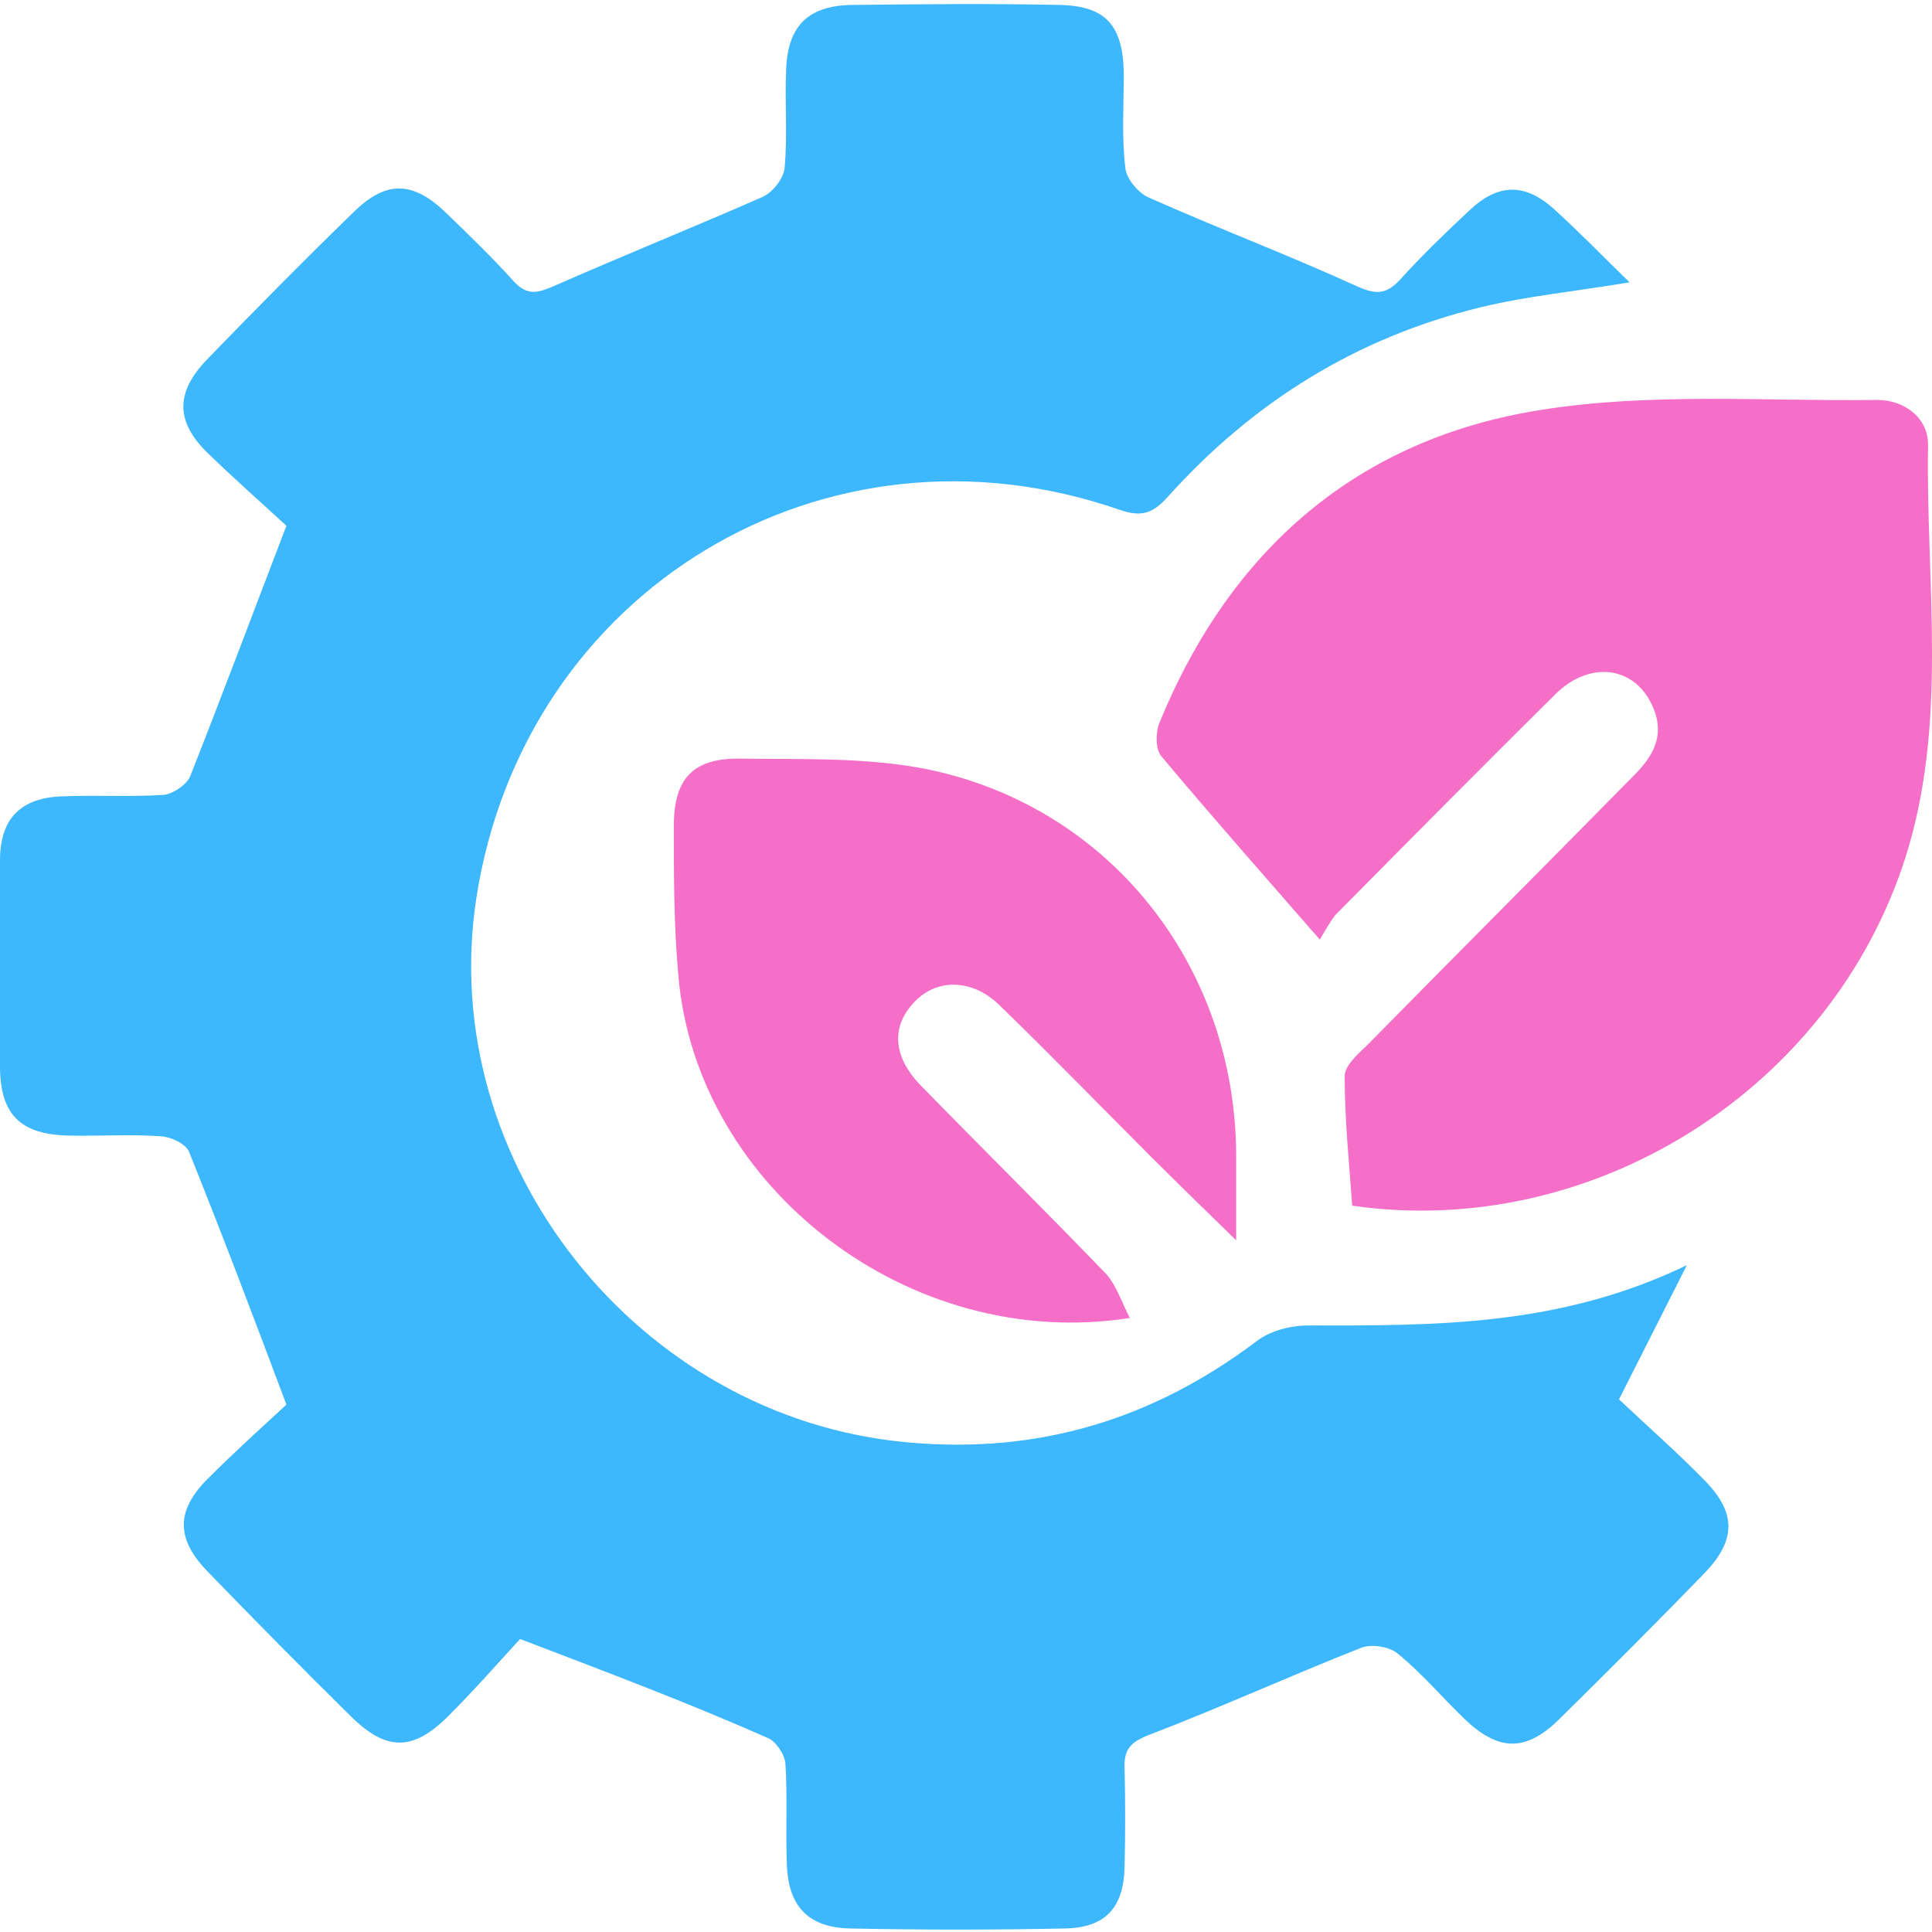 <?xml version="1.0" encoding="UTF-8"?>
<svg xmlns="http://www.w3.org/2000/svg" width="40" height="40" viewBox="0 0 40 40" fill="none">
  <path d="M10.768 33.934C10.377 34.356 9.847 34.965 9.285 35.526C8.552 36.26 8.005 36.26 7.272 35.542C6.273 34.559 5.29 33.56 4.307 32.546C3.636 31.859 3.636 31.266 4.323 30.595C4.884 30.033 5.493 29.487 5.93 29.081C5.228 27.209 4.588 25.523 3.917 23.854C3.854 23.682 3.542 23.541 3.34 23.526C2.684 23.479 2.044 23.526 1.389 23.51C0.421 23.479 0.016 23.073 0 22.121C0 20.67 0 19.235 0 17.814C0 16.956 0.421 16.519 1.28 16.488C1.982 16.457 2.684 16.503 3.386 16.457C3.574 16.441 3.854 16.254 3.933 16.082C4.588 14.428 5.212 12.758 5.93 10.886C5.493 10.48 4.869 9.934 4.276 9.356C3.636 8.717 3.636 8.124 4.276 7.453C5.275 6.423 6.273 5.408 7.303 4.41C7.99 3.723 8.552 3.739 9.254 4.425C9.722 4.878 10.19 5.33 10.627 5.814C10.924 6.142 11.142 6.064 11.501 5.908C12.921 5.283 14.357 4.706 15.777 4.082C15.995 3.988 16.229 3.692 16.245 3.473C16.307 2.802 16.245 2.116 16.276 1.445C16.307 0.539 16.729 0.118 17.634 0.102C19.07 0.087 20.49 0.071 21.925 0.102C22.893 0.118 23.252 0.524 23.267 1.523C23.267 2.178 23.221 2.833 23.299 3.473C23.314 3.692 23.564 3.988 23.767 4.082C25.202 4.722 26.685 5.283 28.121 5.939C28.511 6.11 28.713 6.079 28.979 5.798C29.431 5.299 29.915 4.831 30.415 4.363C31.023 3.785 31.585 3.785 32.194 4.347C32.709 4.815 33.192 5.315 33.738 5.845C32.63 6.032 31.632 6.126 30.664 6.36C28.089 6.984 25.936 8.326 24.172 10.293C23.876 10.62 23.642 10.714 23.189 10.558C17.088 8.436 10.846 12.212 9.862 18.595C9.02 24.072 13.218 29.362 18.789 29.862C21.488 30.111 23.86 29.393 26.014 27.77C26.295 27.552 26.716 27.443 27.075 27.443C29.681 27.443 32.272 27.474 34.924 26.194C34.409 27.209 34.004 28.02 33.52 28.972C34.097 29.518 34.721 30.064 35.299 30.657C35.954 31.328 35.939 31.89 35.299 32.561C34.3 33.591 33.286 34.606 32.272 35.604C31.585 36.275 31.023 36.26 30.321 35.589C29.853 35.136 29.431 34.637 28.932 34.231C28.76 34.091 28.386 34.028 28.167 34.122C26.701 34.699 25.265 35.355 23.798 35.916C23.392 36.072 23.267 36.228 23.283 36.619C23.299 37.29 23.299 37.976 23.283 38.647C23.267 39.49 22.893 39.911 22.05 39.927C20.568 39.958 19.085 39.958 17.603 39.927C16.744 39.911 16.323 39.474 16.292 38.616C16.261 37.914 16.307 37.212 16.261 36.509C16.245 36.322 16.058 36.041 15.886 35.979C14.263 35.261 12.609 34.637 10.768 33.934Z" fill="#3DB7FD"></path>
  <path d="M27.325 19.453C26.17 18.127 25.093 16.91 24.048 15.661C23.923 15.521 23.923 15.177 24.001 14.975C25.468 11.385 28.105 9.076 31.928 8.483C34.191 8.124 36.547 8.311 38.857 8.28C39.45 8.28 39.934 8.67 39.918 9.232C39.871 12.072 40.34 14.959 39.45 17.752C37.921 22.559 32.974 25.68 27.996 24.962C27.933 24.072 27.84 23.183 27.84 22.278C27.84 22.075 28.09 21.841 28.277 21.669C30.118 19.797 31.975 17.939 33.817 16.067C34.207 15.677 34.472 15.255 34.238 14.678C33.895 13.804 32.943 13.648 32.209 14.366C30.68 15.88 29.151 17.424 27.637 18.954C27.481 19.172 27.356 19.406 27.325 19.453Z" fill="#F56EC7"></path>
  <path d="M23.392 27.287C18.836 28.004 14.419 24.587 14.045 20.202C13.951 19.172 13.951 18.126 13.951 17.096C13.951 16.113 14.357 15.692 15.324 15.707C16.62 15.723 17.946 15.676 19.195 15.926C22.987 16.706 25.561 19.999 25.593 23.869C25.593 24.446 25.593 25.008 25.593 25.679C24.953 25.055 24.375 24.493 23.798 23.916C22.768 22.886 21.754 21.84 20.708 20.826C20.162 20.28 19.444 20.249 18.976 20.701C18.445 21.216 18.461 21.856 19.07 22.48C20.318 23.76 21.598 25.024 22.846 26.319C23.096 26.553 23.205 26.928 23.392 27.287Z" fill="#F56EC7"></path>
</svg>
